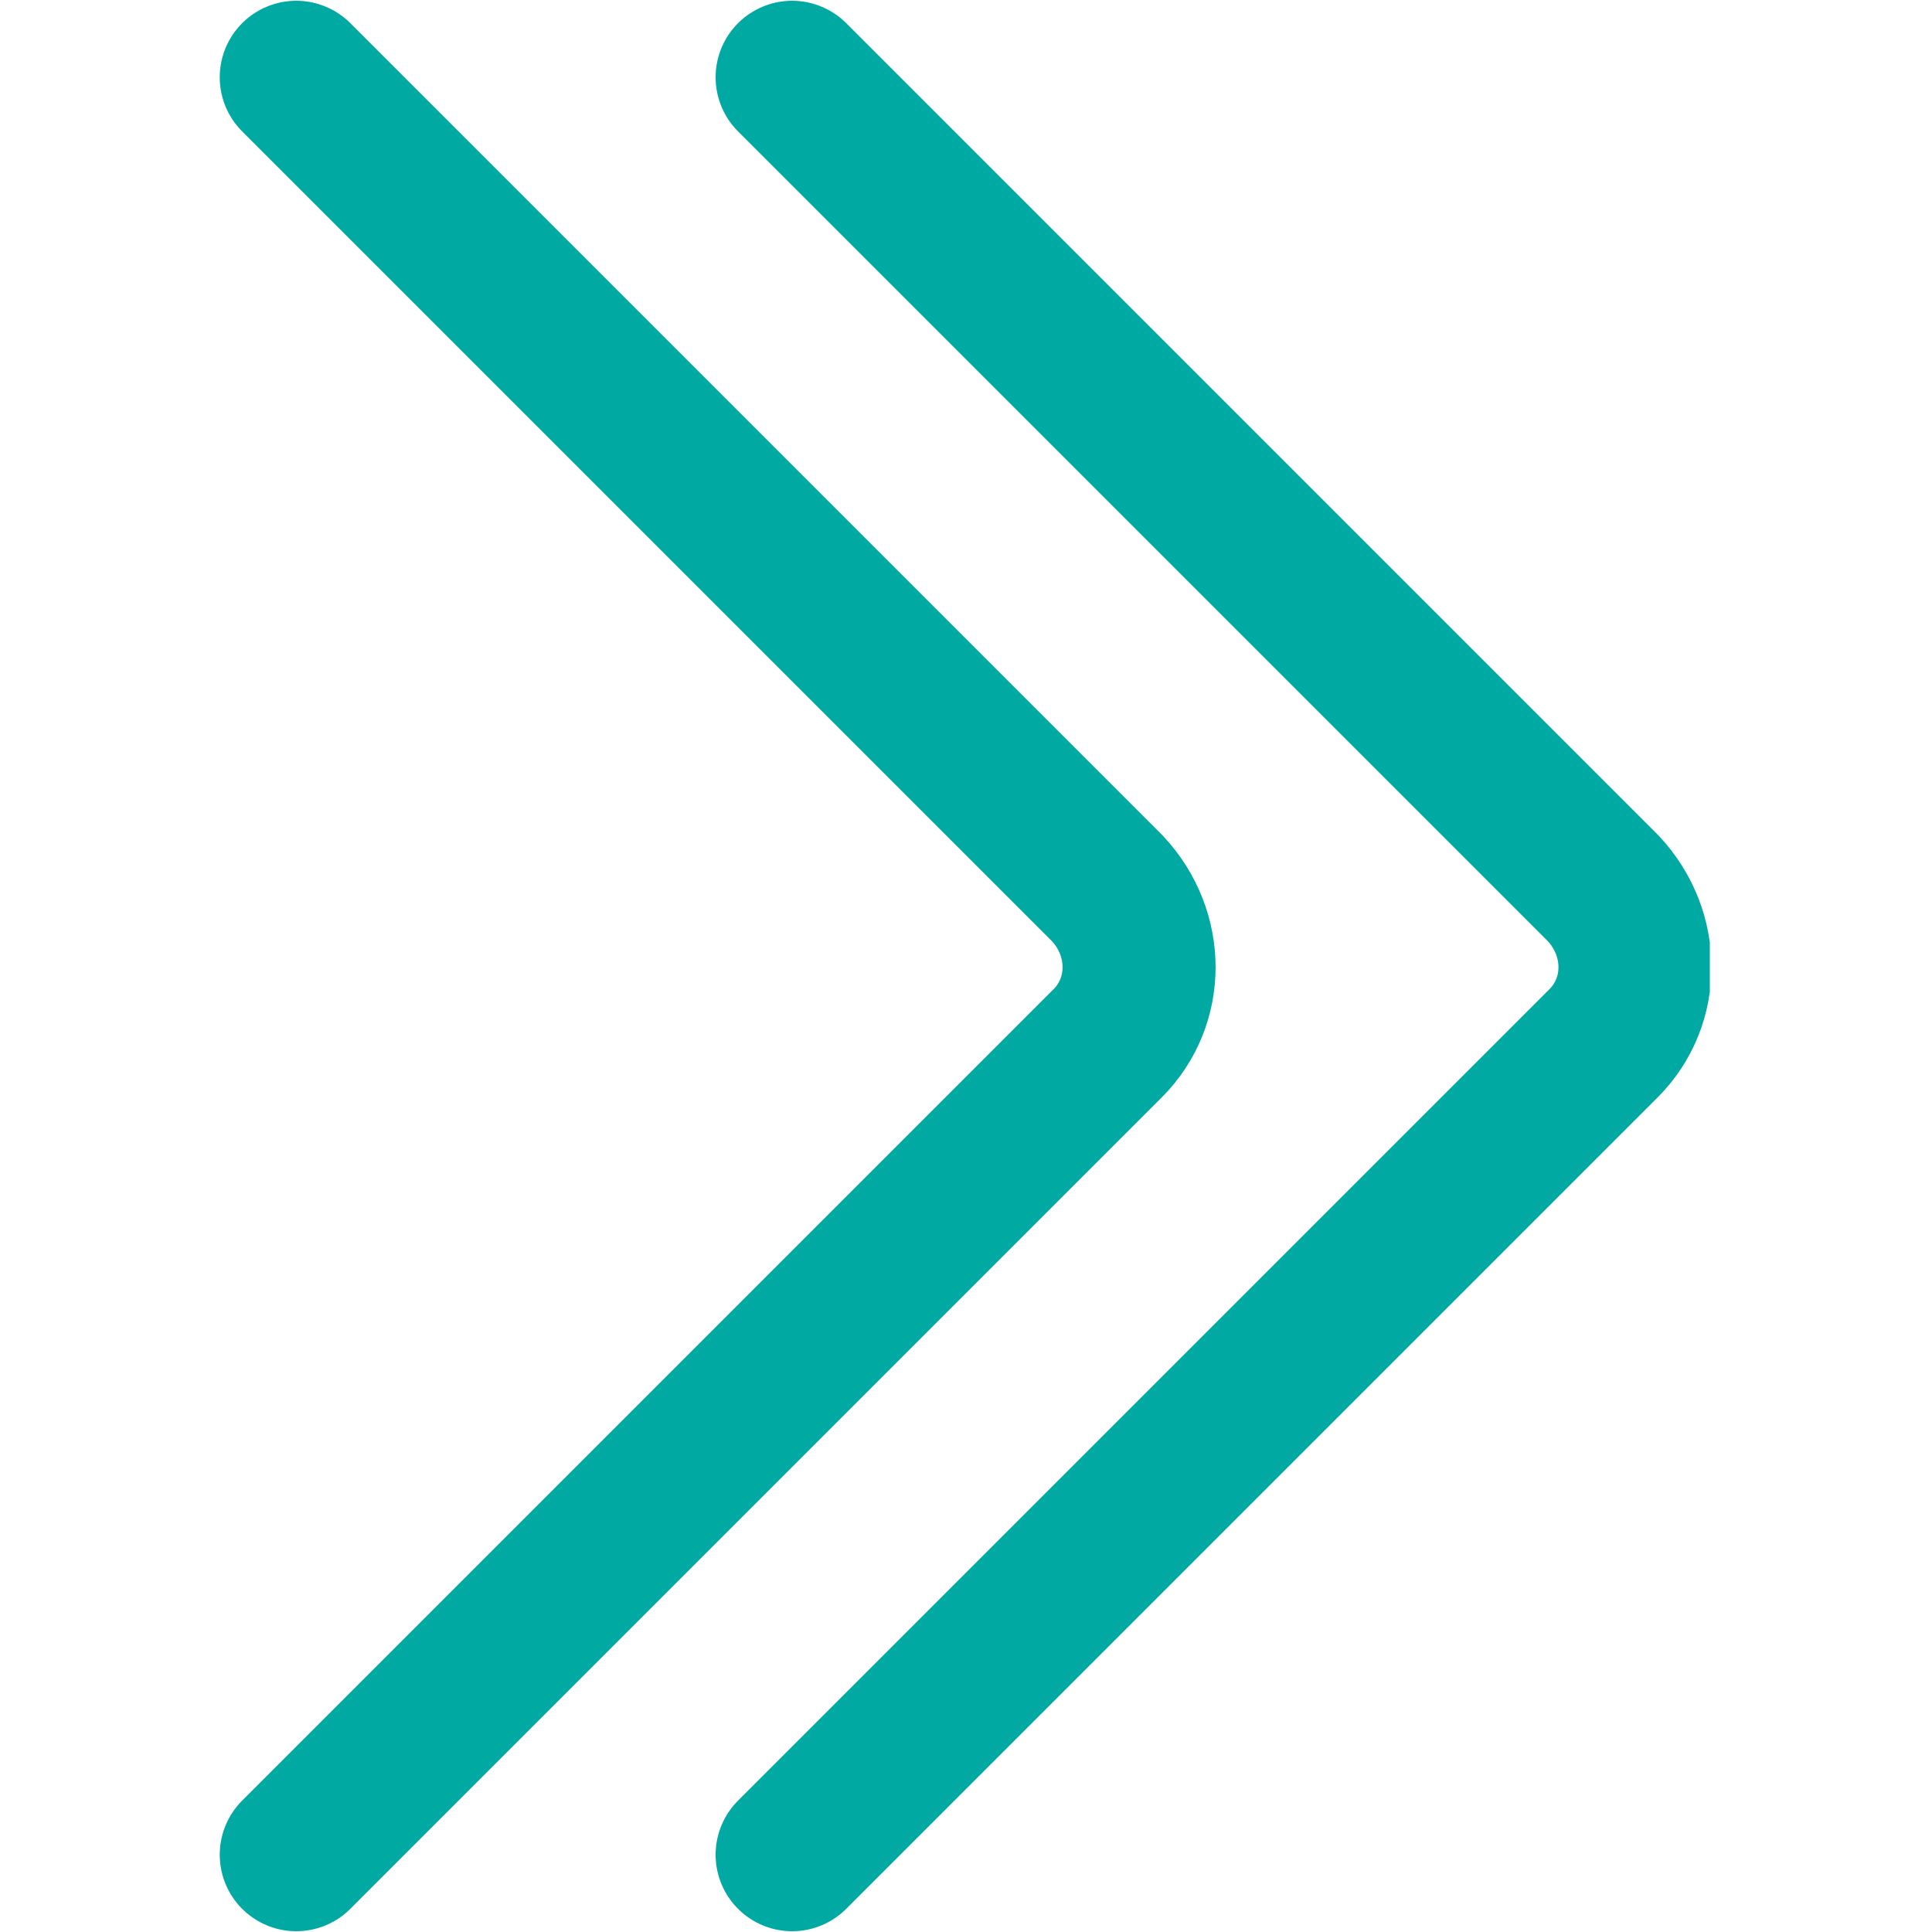 <?xml version="1.0" encoding="UTF-8"?>
<svg xmlns="http://www.w3.org/2000/svg" xmlns:xlink="http://www.w3.org/1999/xlink" version="1.1" x="0px" y="0px" viewBox="0 0 60 60" style="enable-background:new 0 0 60 60;" xml:space="preserve">
<style type="text/css">
	.st0{display:none;}
	.st1{display:inline;fill:#00609F;}
	.st2{fill:#02A99F;}
	.st3{fill:#00ACA4;}
	.st4{fill:#00ACA4;stroke:#00ACA4;stroke-width:0.992;stroke-miterlimit:10;}
	.st5{fill:#00ACA4;stroke:#00ACA4;stroke-width:0.496;stroke-miterlimit:10;}
	.st6{clip-path:url(#SVGID_00000039818590286078694040000000221057210169242011_);fill:#00AAA3;}
	
		.st7{clip-path:url(#SVGID_00000111150200167427116740000002036600554859701163_);fill:none;stroke:#00AAA3;stroke-width:4.752;stroke-linecap:round;}
	.st8{clip-path:url(#SVGID_00000111150200167427116740000002036600554859701163_);fill:none;stroke:#E5007D;stroke-width:2.376;}
	.st9{fill:none;stroke:#00AAA3;stroke-width:3.677;stroke-linecap:round;}
	.st10{fill:#00AAA3;}
	.st11{fill:none;stroke:#00AAA3;stroke-width:3.087;}
	.st12{fill:none;stroke:#00AAA3;stroke-width:5.144;stroke-linecap:round;}
	.st13{fill:none;stroke:#00AAA3;stroke-width:6.173;}
	.st14{fill:none;stroke:#00AAA3;stroke-width:1.714;}
	.st15{clip-path:url(#SVGID_00000083062903399267824810000009791648827548515251_);fill:#00AAA3;}
	.st16{clip-path:url(#SVGID_00000114787211439893645900000011946873608804996788_);fill:#00AAA3;}
</style>
<g id="HG_zum_testen" class="st0">
	<rect x="-93.3" y="-176.3" class="st1" width="498.5" height="245.1"></rect>
</g>
<g id="Ebene_1">
	<g>
		<defs>
			<rect id="SVGID_00000175283046132303161780000008105891869446271403_" x="6.8" width="46.3" height="60"></rect>
		</defs>
		<clipPath id="SVGID_00000115472388814241462390000017887393067770061975_">
			<use xlink:href="#SVGID_00000175283046132303161780000008105891869446271403_" style="overflow:visible;"></use>
		</clipPath>
		
			<path style="clip-path:url(#SVGID_00000115472388814241462390000017887393067770061975_);fill:none;stroke:#00AAA3;stroke-width:4.752;stroke-linecap:round;" d="    M9.2,57.6l25.2-25.2c1.3-1.3,1.3-3.4,0-4.8L9.2,2.4"></path>
		
			<path style="clip-path:url(#SVGID_00000115472388814241462390000017887393067770061975_);fill:none;stroke:#00AAA3;stroke-width:4.752;stroke-linecap:round;" d="    M24.6,57.6l25.2-25.2c1.3-1.3,1.3-3.4,0-4.8L24.6,2.4"></path>
	</g>
</g>
</svg>
